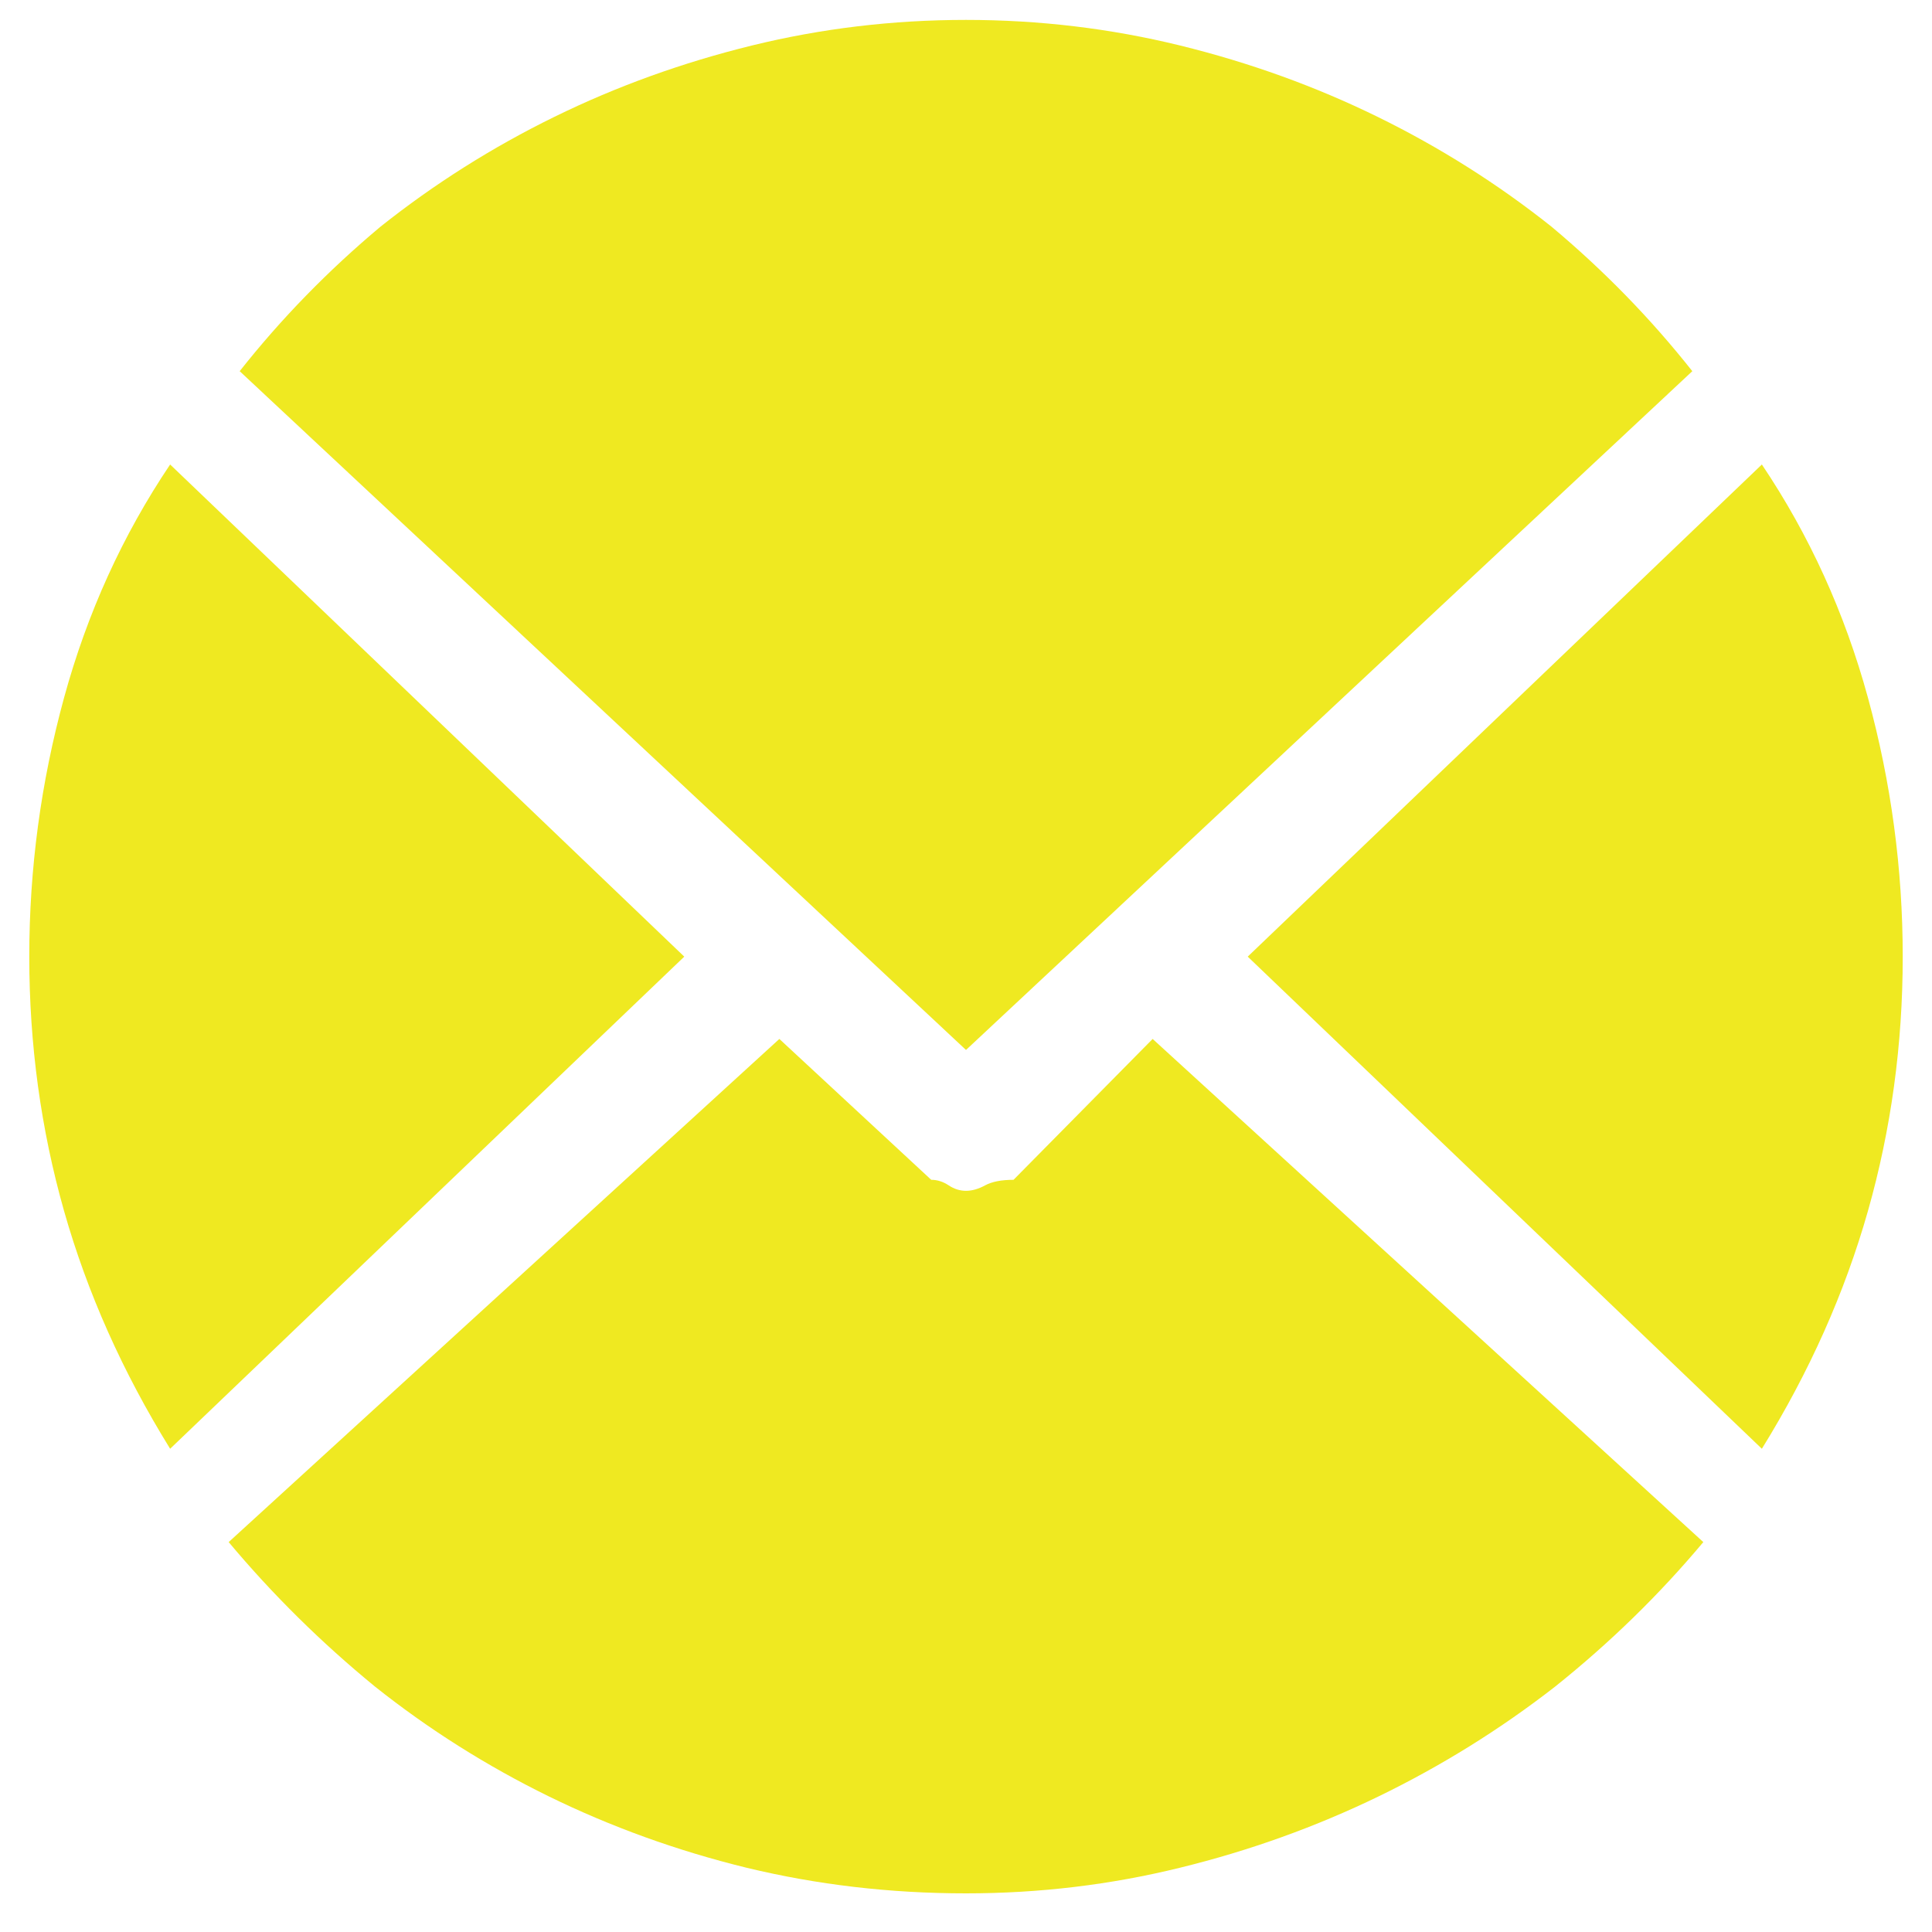 <svg width="33" height="33" viewBox="0 0 33 33" fill="none" xmlns="http://www.w3.org/2000/svg">
<g clip-path="url(#clip0_57_200)">
<path d="M2.906 7.934C2.094 9.142 1.49 10.47 1.094 11.918C0.698 13.366 0.5 14.84 0.5 16.34C0.5 17.84 0.698 19.288 1.094 20.684C1.49 22.079 2.094 23.434 2.906 24.746L11.688 16.34L2.906 7.934ZM17.312 20.152C17.104 20.152 16.943 20.184 16.828 20.246C16.713 20.309 16.604 20.34 16.5 20.34C16.396 20.34 16.297 20.309 16.203 20.246C16.109 20.184 16.01 20.152 15.906 20.152L13.312 17.746L3.906 26.34C4.656 27.236 5.49 28.059 6.406 28.809C7.323 29.538 8.312 30.163 9.375 30.684C10.438 31.204 11.562 31.611 12.75 31.902C13.958 32.194 15.208 32.34 16.5 32.34C17.75 32.34 18.969 32.194 20.156 31.902C21.344 31.611 22.474 31.204 23.547 30.684C24.62 30.163 25.625 29.538 26.562 28.809C27.5 28.059 28.344 27.236 29.094 26.34L19.688 17.746L17.312 20.152ZM28.906 6.34C28.198 5.444 27.396 4.621 26.5 3.871C25.583 3.142 24.594 2.517 23.531 1.996C22.469 1.475 21.344 1.069 20.156 0.777C18.969 0.486 17.75 0.34 16.5 0.34C15.25 0.34 14.031 0.486 12.844 0.777C11.656 1.069 10.531 1.475 9.469 1.996C8.406 2.517 7.417 3.142 6.5 3.871C5.604 4.621 4.802 5.444 4.094 6.34L16.5 17.934L28.906 6.34ZM30.094 24.746C30.906 23.434 31.51 22.079 31.906 20.684C32.302 19.288 32.5 17.84 32.5 16.34C32.5 14.84 32.302 13.366 31.906 11.918C31.51 10.47 30.906 9.142 30.094 7.934L21.312 16.34L30.094 24.746Z" fill="#EFE921"/>
</g>
<defs>
<clipPath id="clip0_57_200">
<rect width="32" height="32" fill="white" transform="matrix(1 0 0 -1 0.5 32.34)"/>
</clipPath>
</defs>
</svg>
